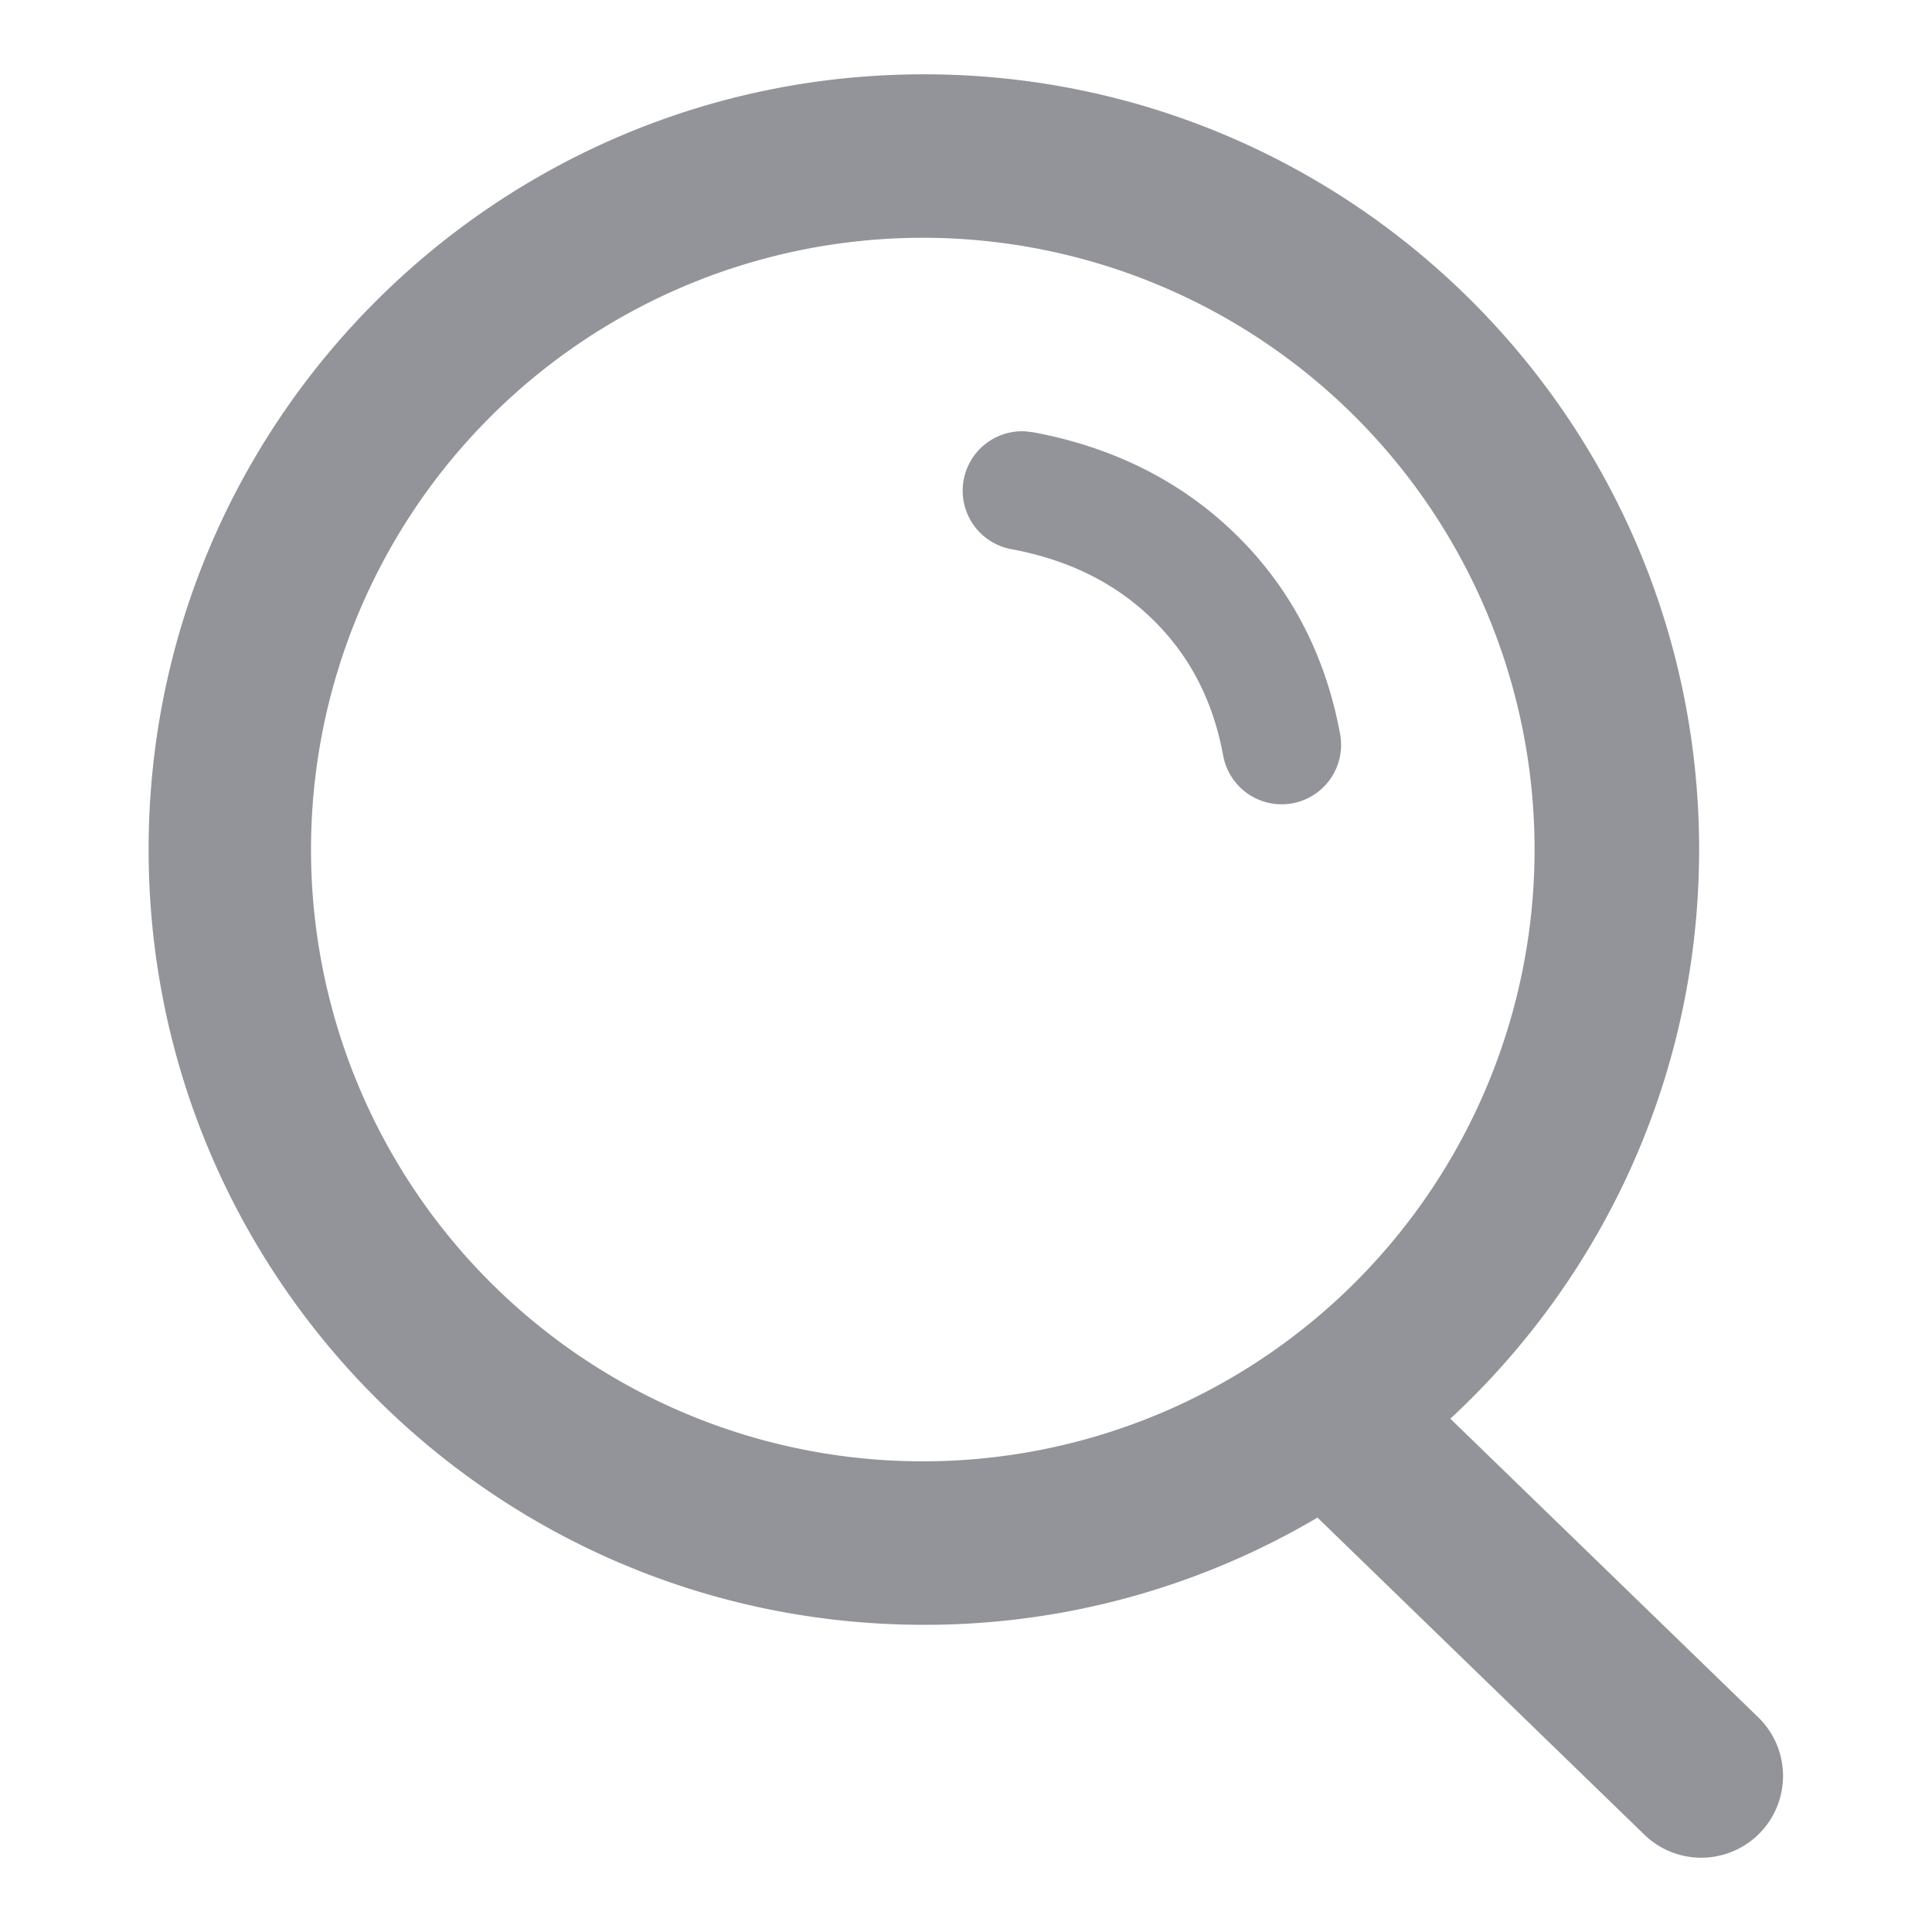 <?xml version="1.0" standalone="no"?><!DOCTYPE svg PUBLIC "-//W3C//DTD SVG 1.1//EN" "http://www.w3.org/Graphics/SVG/1.1/DTD/svg11.dtd"><svg t="1752830383051" class="icon" viewBox="0 0 1024 1024" version="1.1" xmlns="http://www.w3.org/2000/svg" p-id="5576" xmlns:xlink="http://www.w3.org/1999/xlink" width="200" height="200"><path d="M489.669 39.385c226.934 0 410.9 183.966 410.9 410.9 0 119.217-50.806 226.58-131.86 301.647l163.289 158.366a43.323 43.323 0 1 1-60.574 61.991l-173.135-167.936a409.009 409.009 0 0 1-208.62 56.832C262.695 861.184 78.769 677.218 78.769 450.284S262.735 39.385 489.669 39.385z m0 86.646a324.254 324.254 0 1 0 0 648.507 324.254 324.254 0 0 0 0-648.507zM543.508 228.628l4.254 0.512c42.693 7.995 78.848 26.191 107.638 54.508 28.908 28.396 47.301 63.961 54.942 105.787a31.508 31.508 0 0 1-61.991 11.303c-5.356-29.263-17.644-53.012-37.14-72.153-19.614-19.298-44.347-31.744-75.067-37.494a31.508 31.508 0 0 1 7.365-62.464z" fill="#929499" p-id="5577"></path></svg>